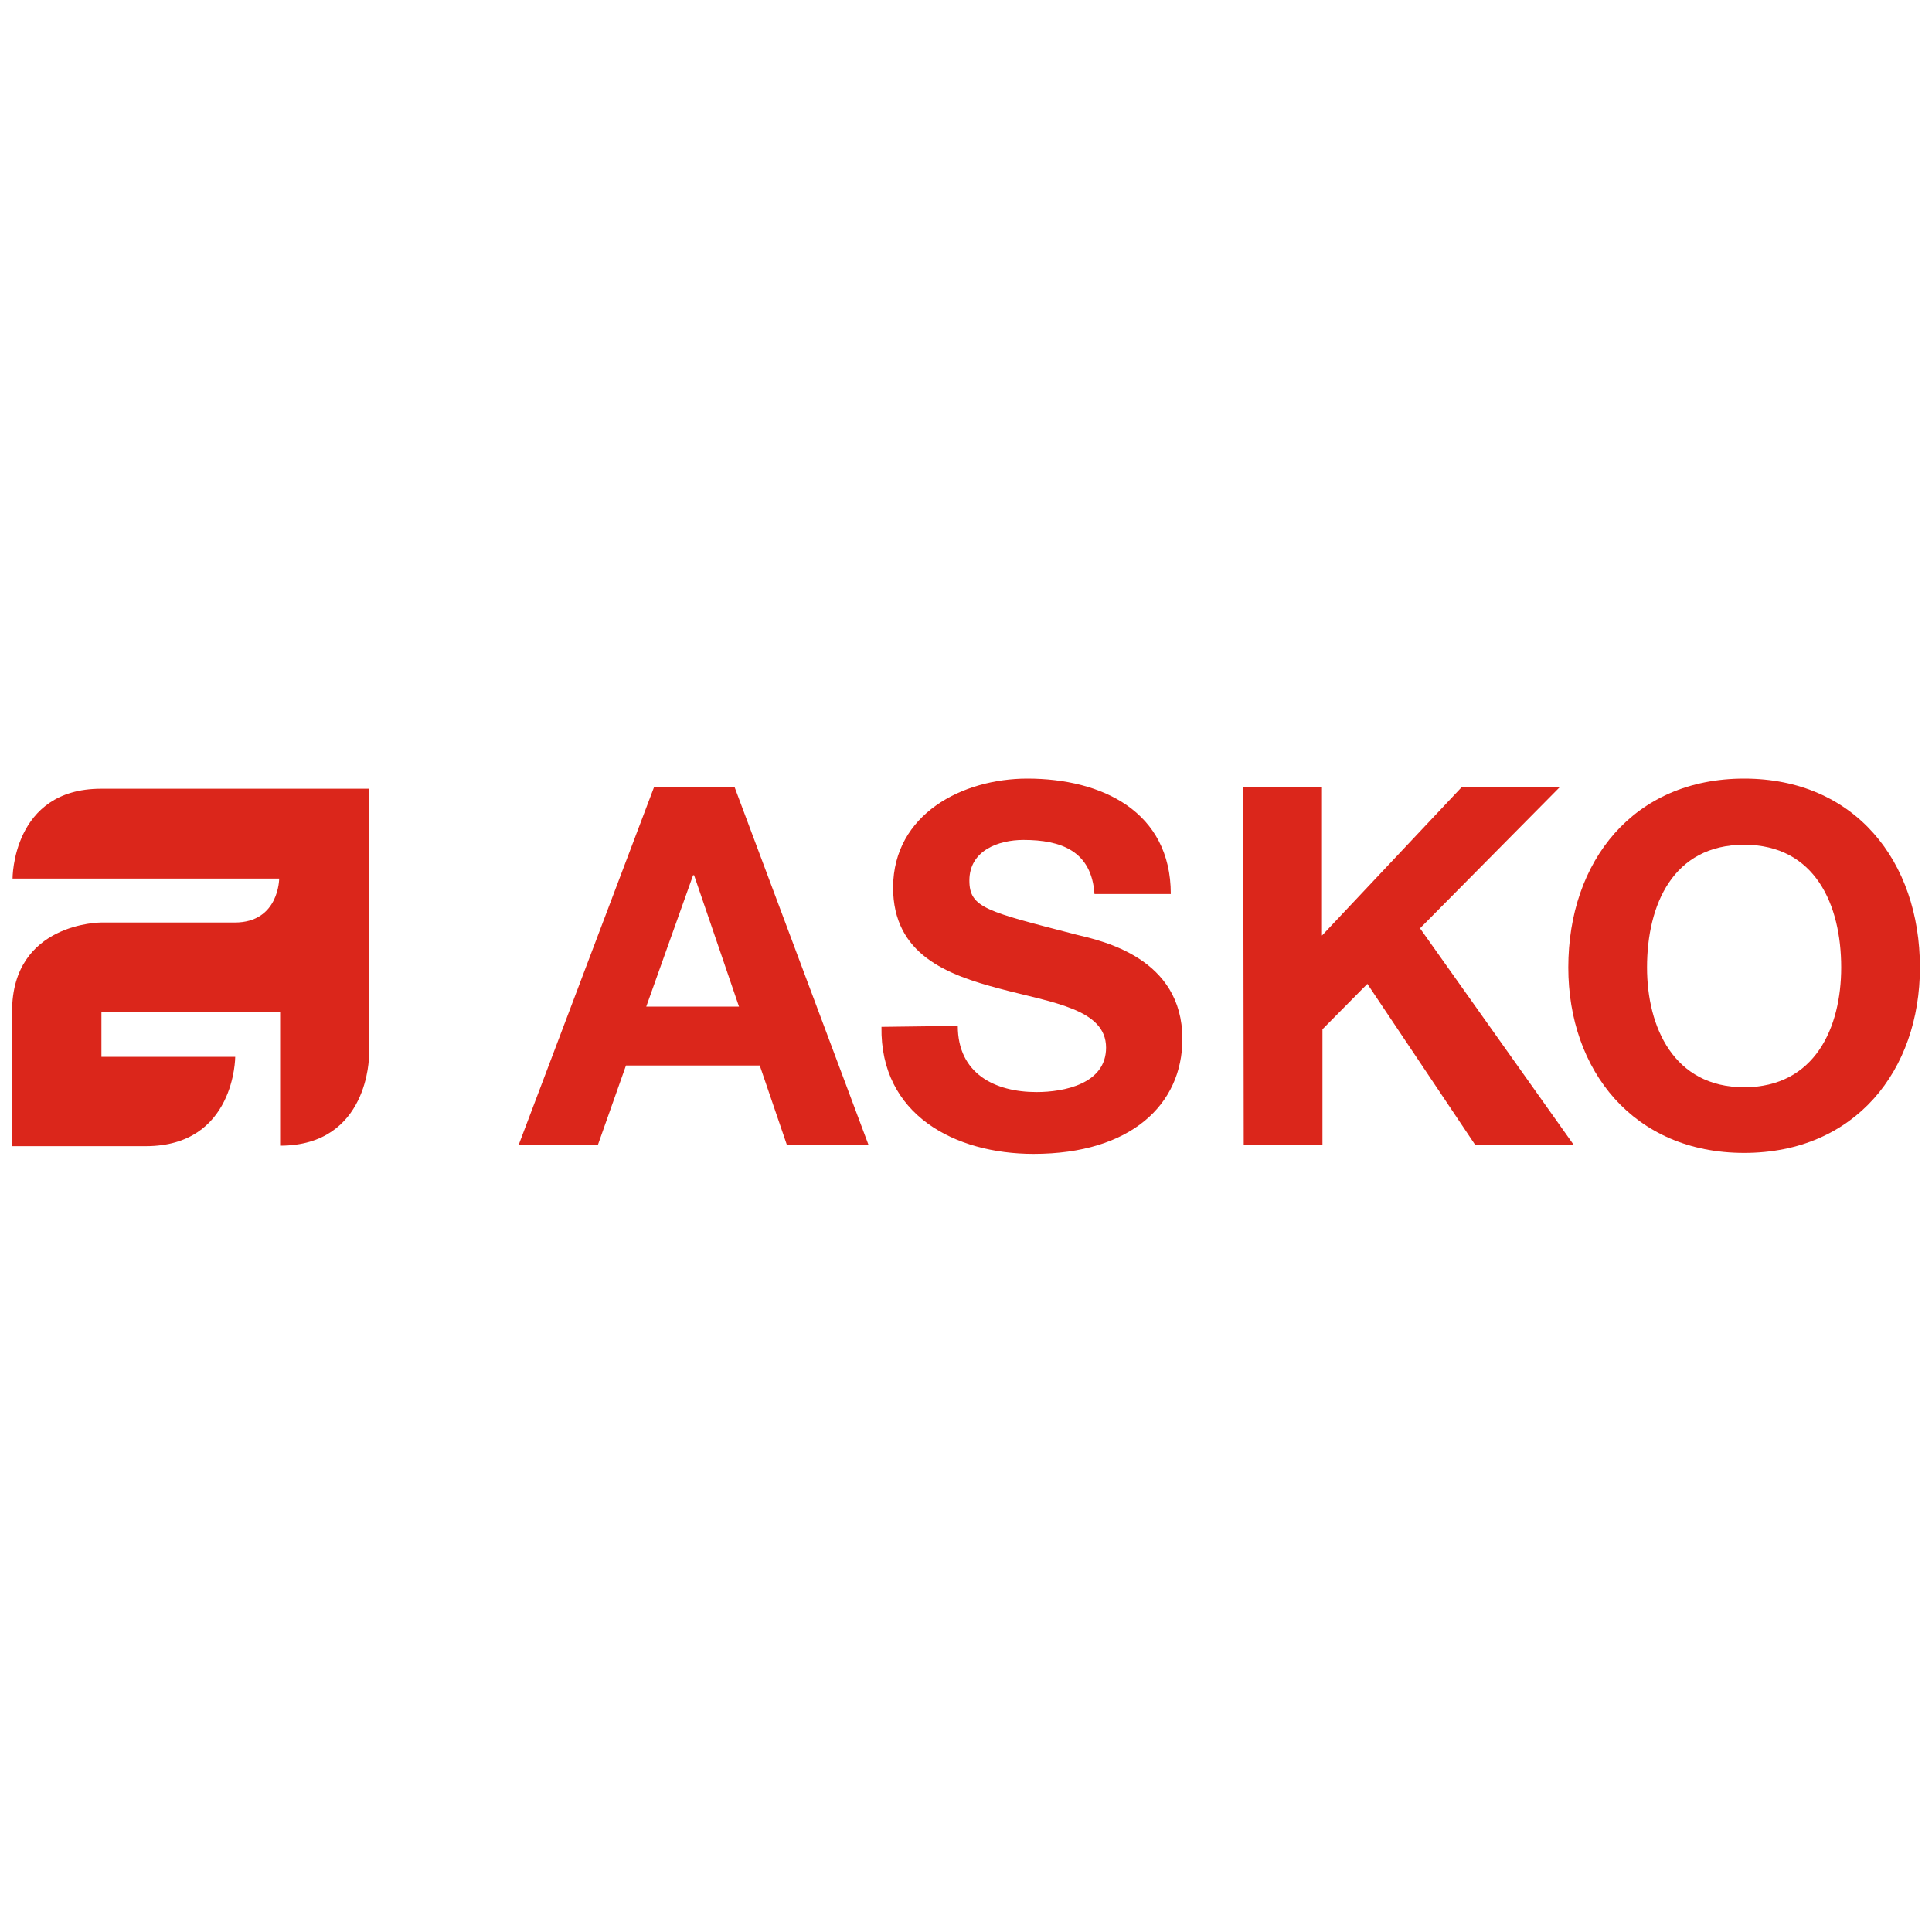 <?xml version="1.0" encoding="utf-8"?>
<!-- Generator: Adobe Illustrator 25.4.1, SVG Export Plug-In . SVG Version: 6.00 Build 0)  -->
<svg version="1.1" id="Lager_1" xmlns="http://www.w3.org/2000/svg" xmlns:xlink="http://www.w3.org/1999/xlink" x="0px" y="0px"
	 viewBox="0 0 400 400" style="enable-background:new 0 0 400 400;" xml:space="preserve">
<style type="text/css">
	.st0{fill:#DB261B;}
</style>
<g>
	<g>
		<path class="st0" d="M257.4,163h16.3v30.7l28.9-30.7h20.3L294,192.2l31.8,44.8h-20.4l-22.3-33.3l-9.3,9.4V237h-16.3L257.4,163
			L257.4,163z M198.3,212.4c0,9.9,7.7,13.7,16.3,13.7c5.7,0,14.4-1.7,14.4-9.2c0-8-11.1-9.3-22-12.2c-11-2.9-22.1-7.1-22.1-21
			c0.1-15.2,14.4-22.5,27.8-22.5c15.4,0,29.7,6.8,29.7,23.9h-15.8c-0.6-8.9-6.9-11.2-14.7-11.2c-5.2,0-11.2,2.2-11.2,8.4
			c0,5.7,3.6,6.4,22.1,11.2c5.4,1.3,22,4.8,22,21.6c0,13.6-10.7,23.8-30.8,23.8c-16.3,0-31.8-8.1-31.5-26.3L198.3,212.4L198.3,212.4
			z M133.8,208.4h19.2l-9.3-27.2h-0.2L133.8,208.4z M135.4,163h16.7l27.7,74h-16.9l-5.6-16.4h-27.7l-5.8,16.4h-16.4L135.4,163z
			 M76.4,163.3v55.3c0,0,0,18.6-18.4,18.6v-27.6h-37v9.2h27.7c0,0,0,18.5-18.5,18.5H2.5v-27.9C2.5,191,20.9,191,20.9,191h27.7
			c9.2,0,9.2-9.1,9.2-9.1H2.6c0,0-0.1-18.6,18.3-18.6H76.4z"/>
		<path class="st0" d="M361.1,225.1c14.7,0,20.1-12.4,20.1-24.8c0-13-5.4-25.4-20.1-25.4S341,187.3,341,200.3
			C341,212.6,346.5,225.1,361.1,225.1 M361.1,161.2c22.9,0,36.4,17.1,36.4,39.1c0,21.3-13.4,38.4-36.4,38.4
			c-22.9,0-36.4-17.1-36.4-38.4C324.7,178.3,338.2,161.2,361.1,161.2"/>
	</g>
</g>
</svg>
